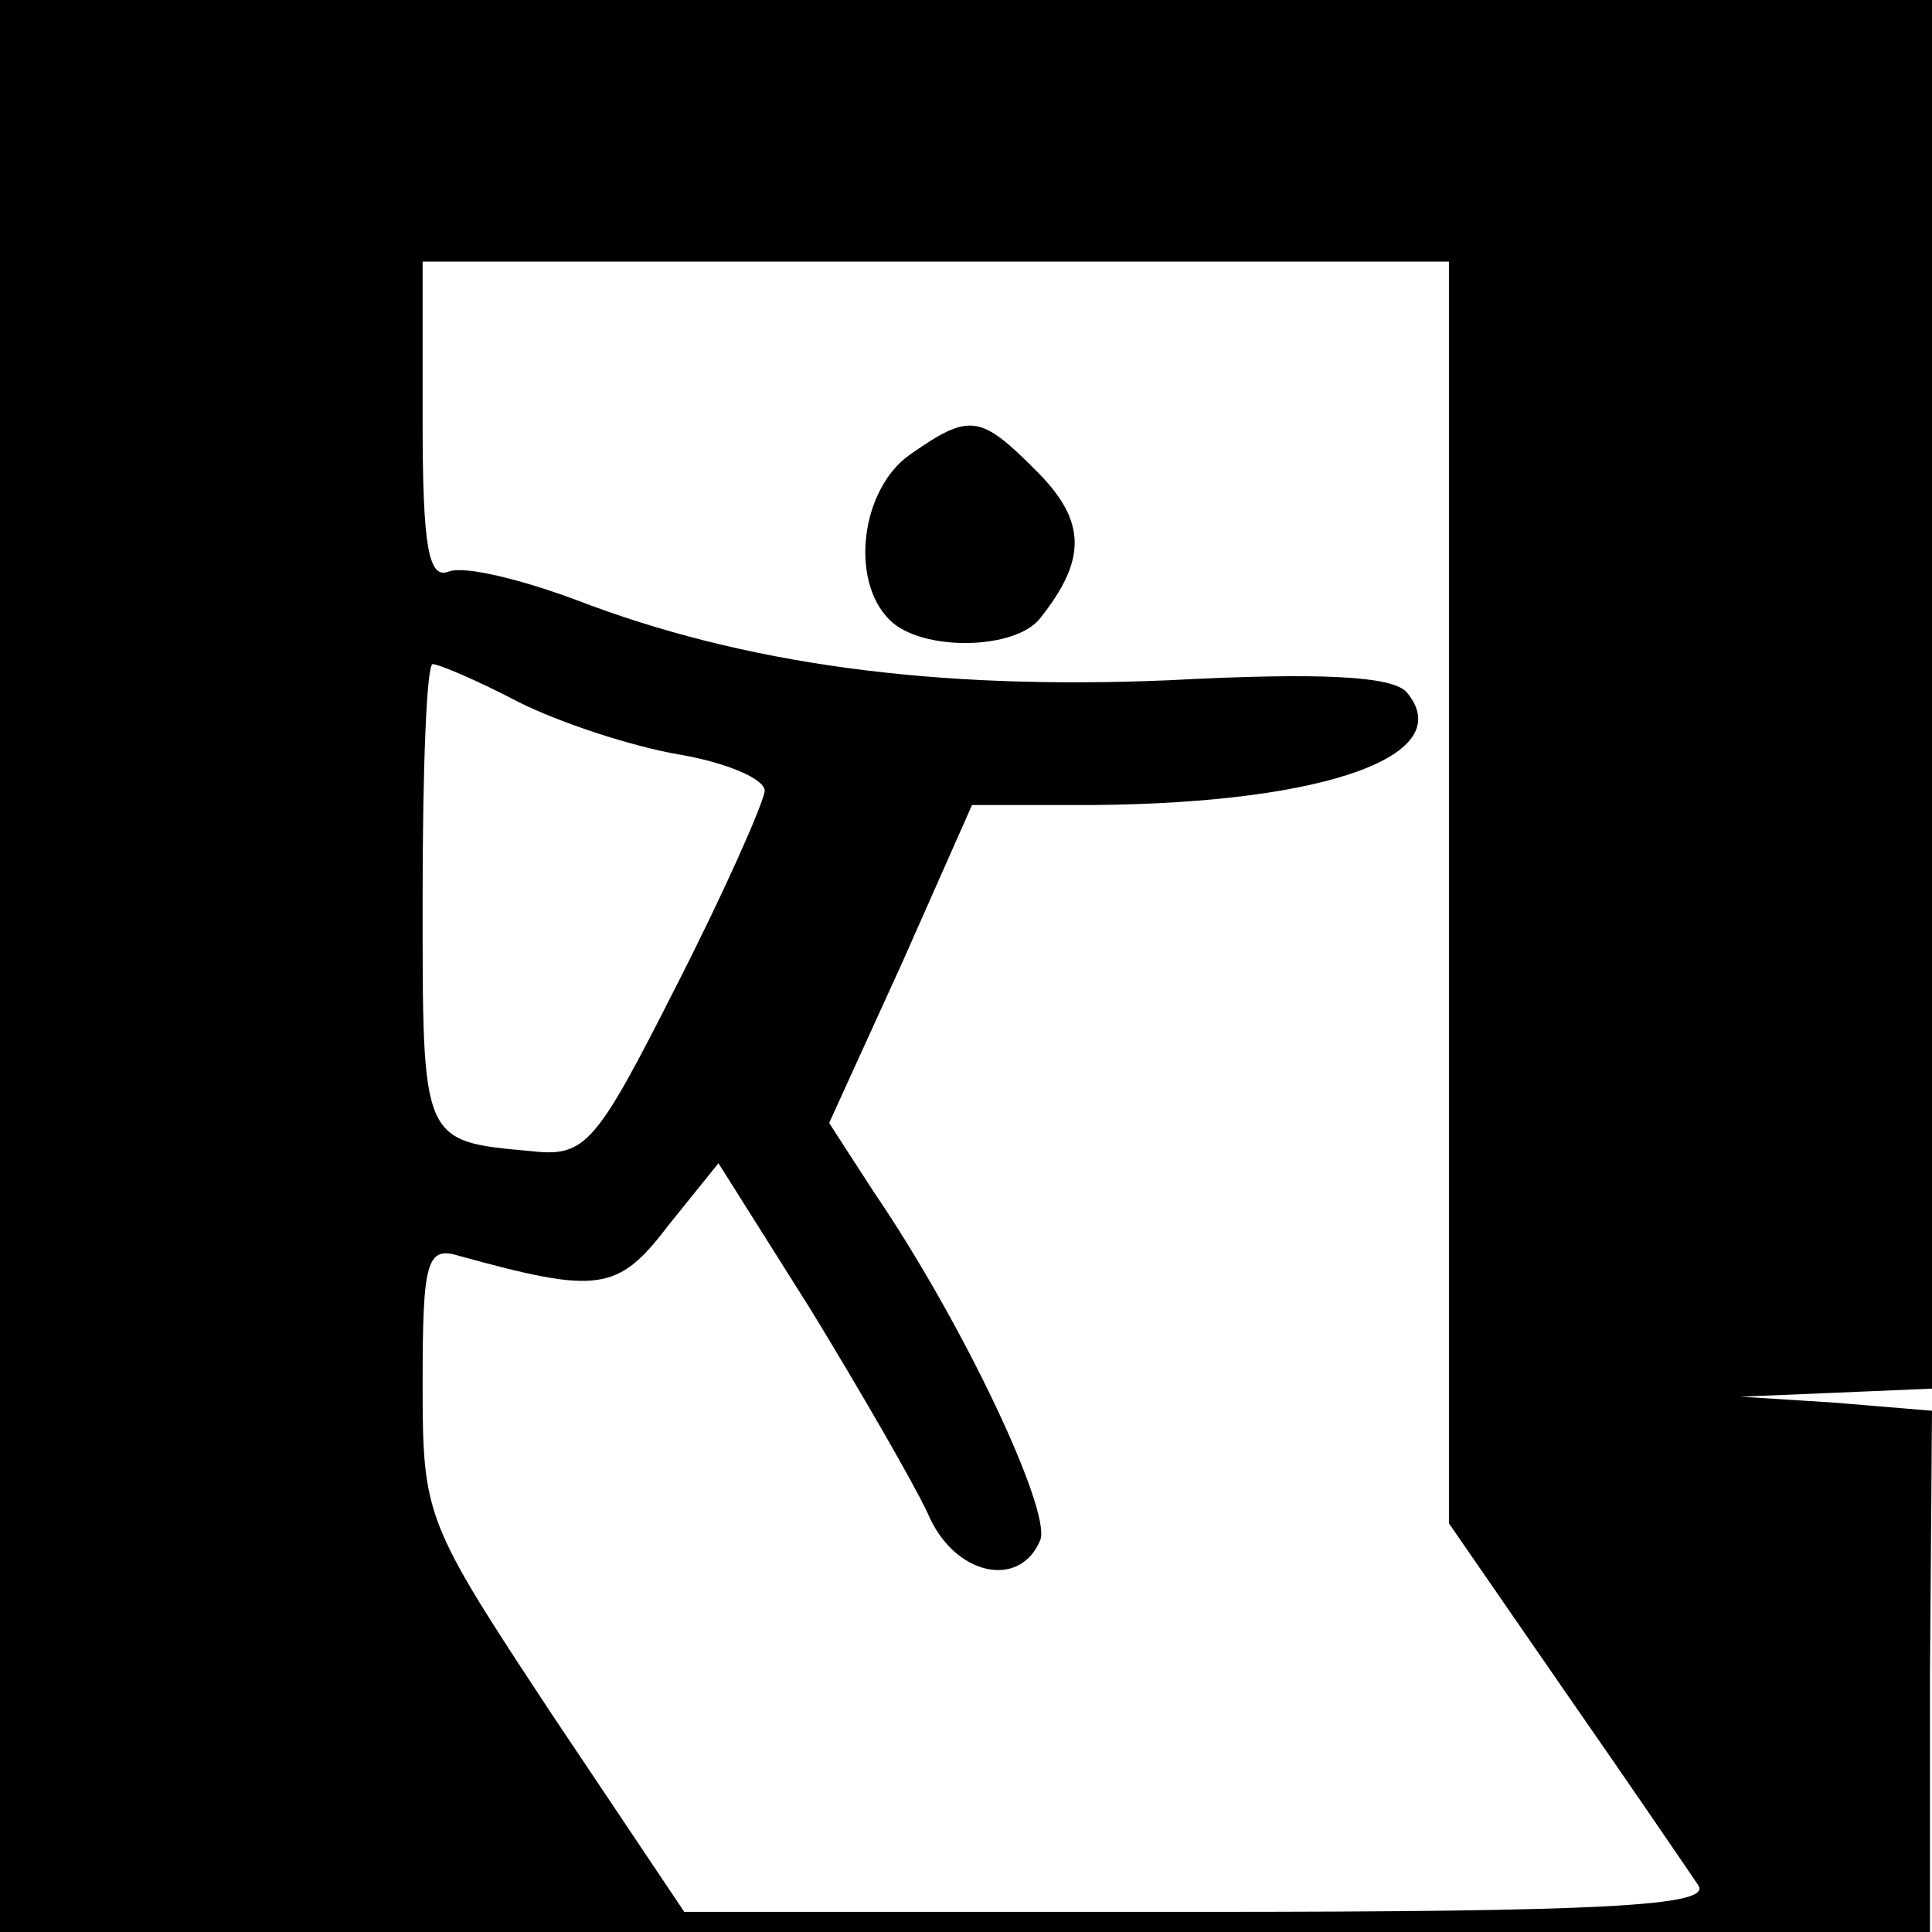 <?xml version="1.0" standalone="no"?>
<!DOCTYPE svg PUBLIC "-//W3C//DTD SVG 20010904//EN"
 "http://www.w3.org/TR/2001/REC-SVG-20010904/DTD/svg10.dtd">
<svg version="1.0" xmlns="http://www.w3.org/2000/svg"
 width="96pt" height="96pt" viewBox="0 0 96 96"
 preserveAspectRatio="xMidYMid meet">
<g transform="translate(0,96) scale(0.1,-0.1)"
fill="#000000" stroke="none">
<path d="M0 480 l0 -480 479 0 480 0 0 129 1 130 -48 4 -47 3 48 2 47 2 0 345
0 345 -480 0 -480 0 0 -480z m720 37 l0 -314 58 -84 c32 -46 62 -90 66 -96 6
-10 -47 -13 -248 -13 l-256 0 -65 97 c-64 97 -65 99 -65 166 0 60 2 68 18 63
69 -19 79 -18 104 15 l25 31 46 -73 c25 -41 51 -86 58 -101 13 -31 46 -38 56
-13 5 15 -38 107 -83 173 l-22 34 36 79 35 79 61 0 c116 1 181 25 155 56 -7 8
-42 10 -118 6 -117 -5 -212 8 -295 40 -27 10 -55 17 -63 14 -10 -4 -13 12 -13
74 l0 80 255 0 255 0 0 -313z m-462 94 c20 -10 56 -22 80 -26 23 -4 42 -12 42
-18 -1 -7 -20 -50 -44 -97 -40 -79 -45 -85 -72 -82 -55 5 -54 4 -54 127 0 63
2 115 5 115 3 0 22 -8 43 -19z"/>
<path d="M452 734 c-24 -17 -30 -62 -10 -82 16 -16 63 -15 75 1 23 29 23 48
-2 73 -28 28 -33 29 -63 8z"/>
</g>
</svg>
